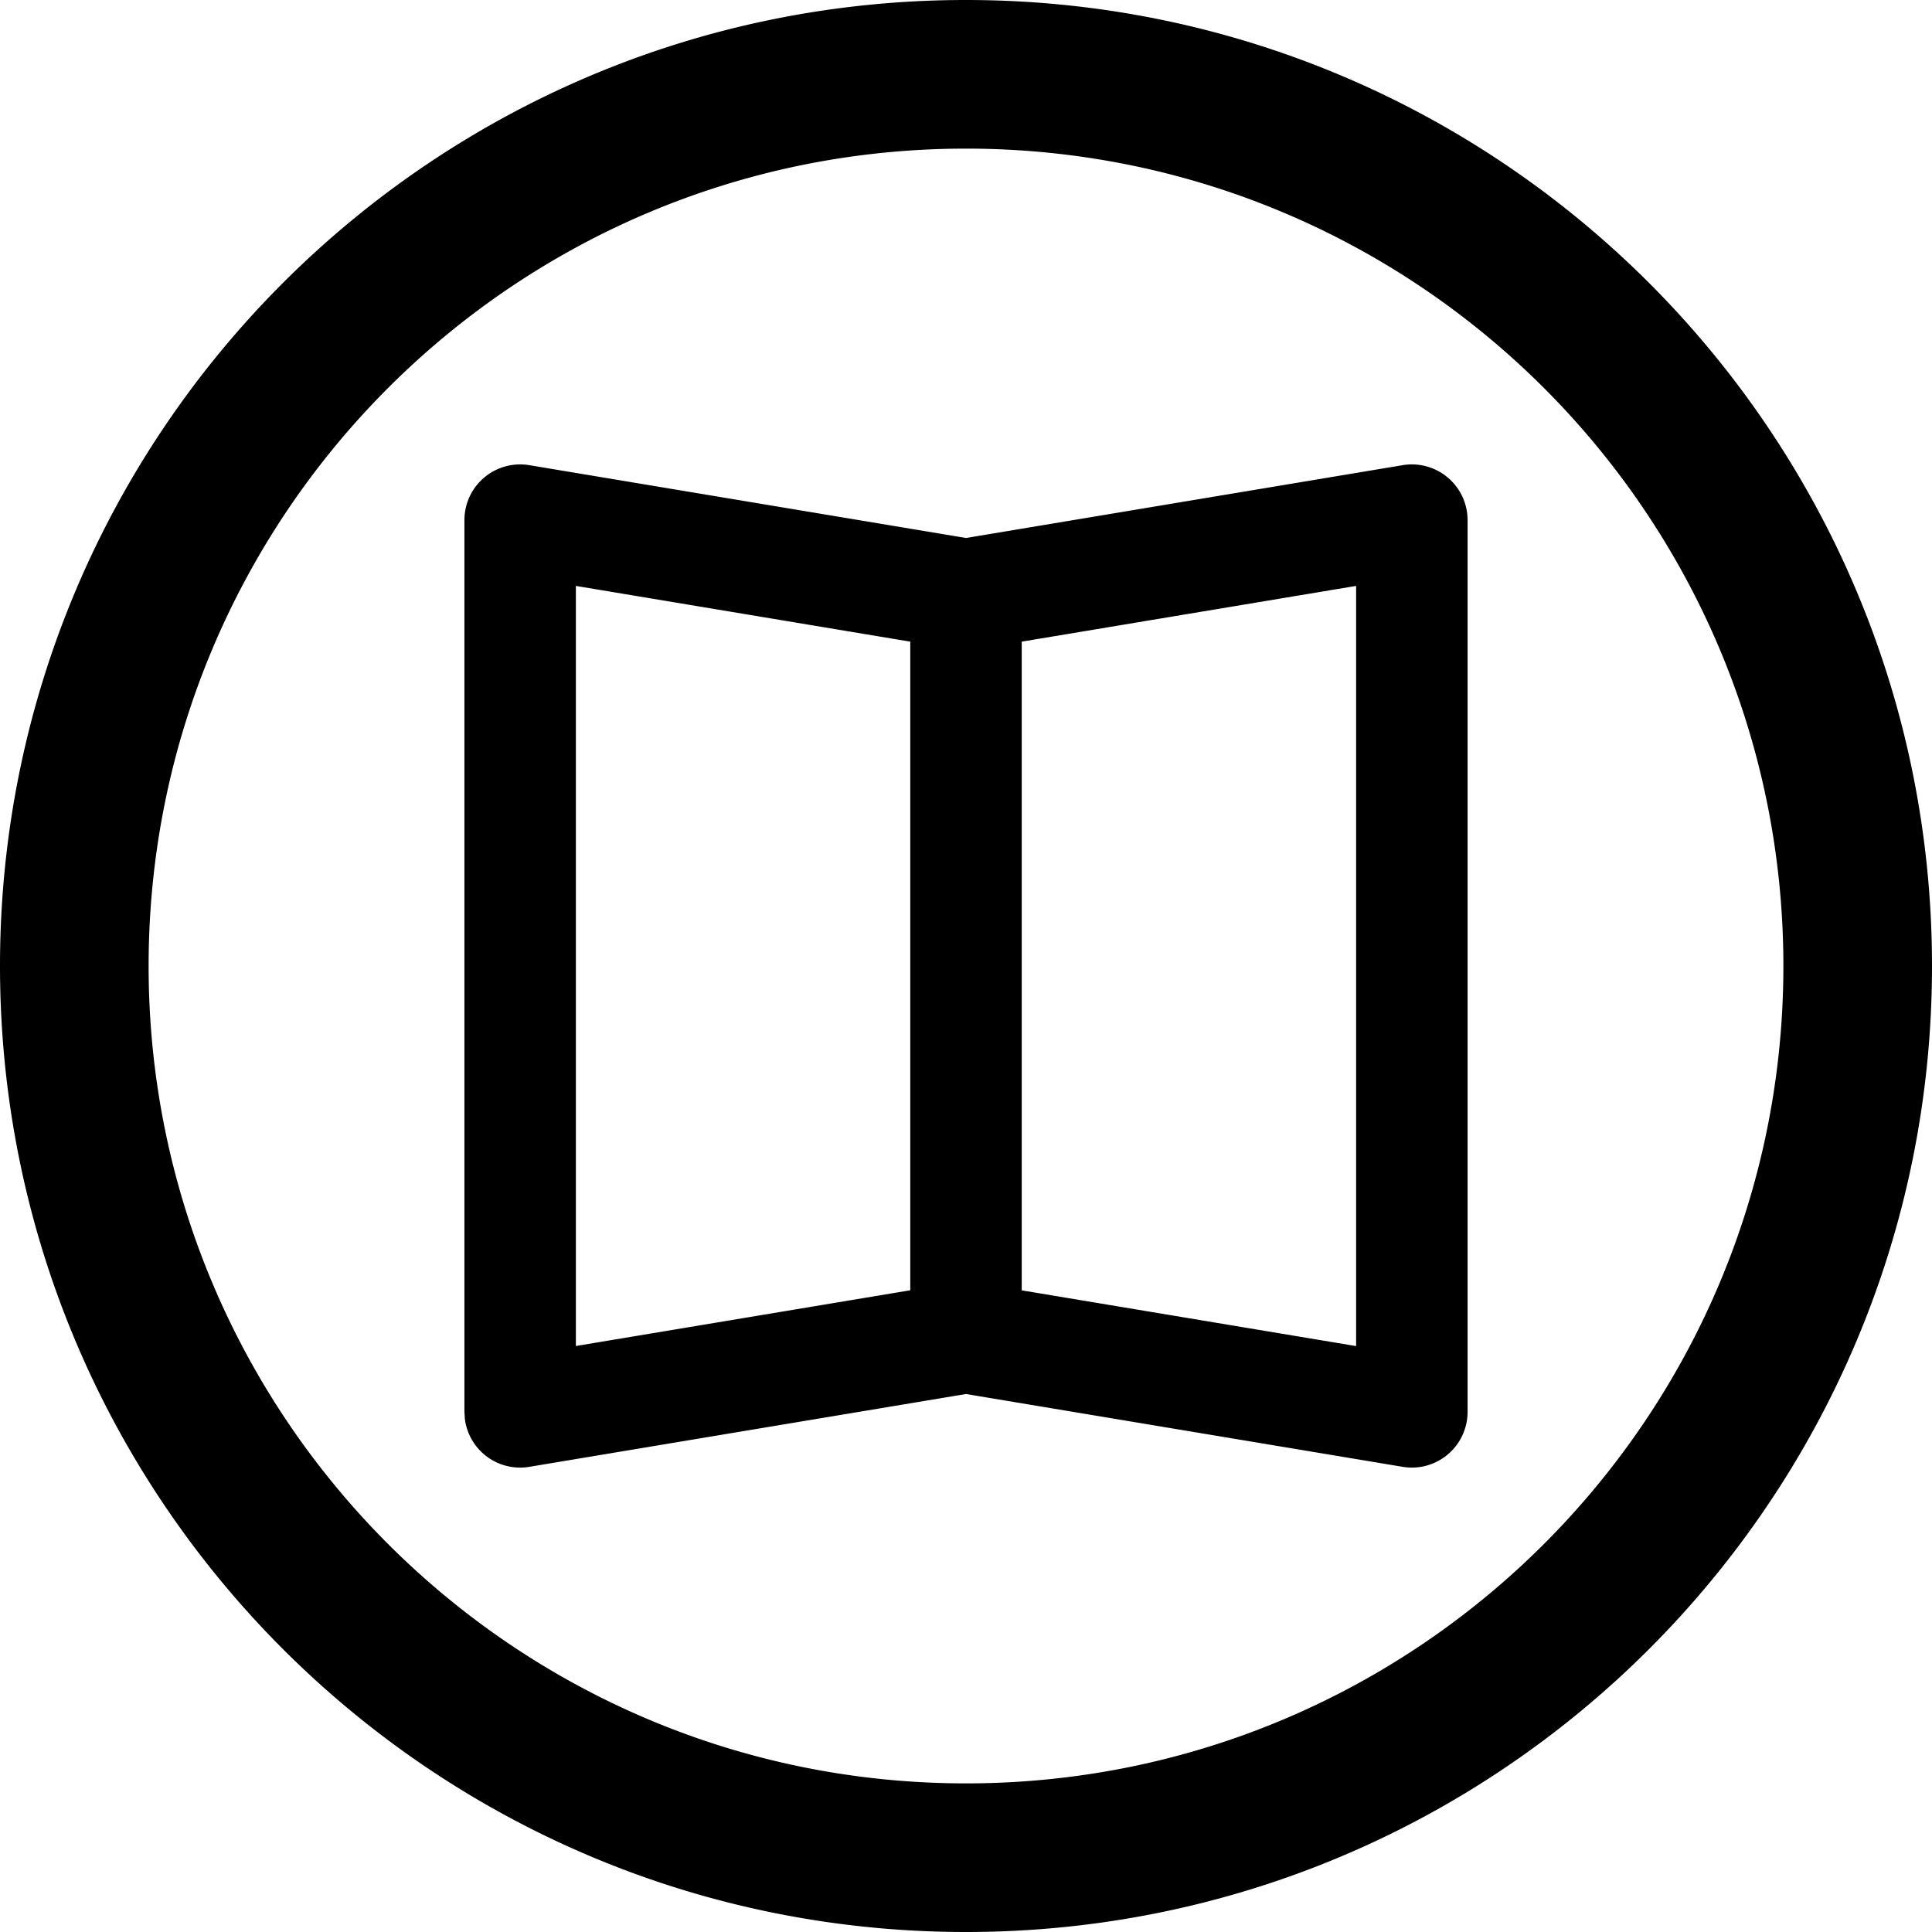 <svg width="26" height="26" xmlns="http://www.w3.org/2000/svg"><path d="M13 0c7.18 0 13 5.82 13 13s-5.82 13-13 13S0 20.18 0 13 5.82 0 13 0Zm0 2C6.925 2 2 6.925 2 13s4.925 11 11 11 11-4.925 11-11S19.075 2 13 2Zm5.877 4.26a.75.75 0 0 1 .873.74v12a.75.75 0 0 1-.873.74L13 18.76l-5.877.98a.75.75 0 0 1-.867-.643L6.25 19V7a.75.75 0 0 1 .873-.74L13 7.24Zm-.627 1.625-4.5.75v8.73l4.5.75V7.885Zm-10.5 0v10.229l4.5-.75V8.635l-4.5-.75Z" fill="#000" fill-rule="nonzero"></path></svg>